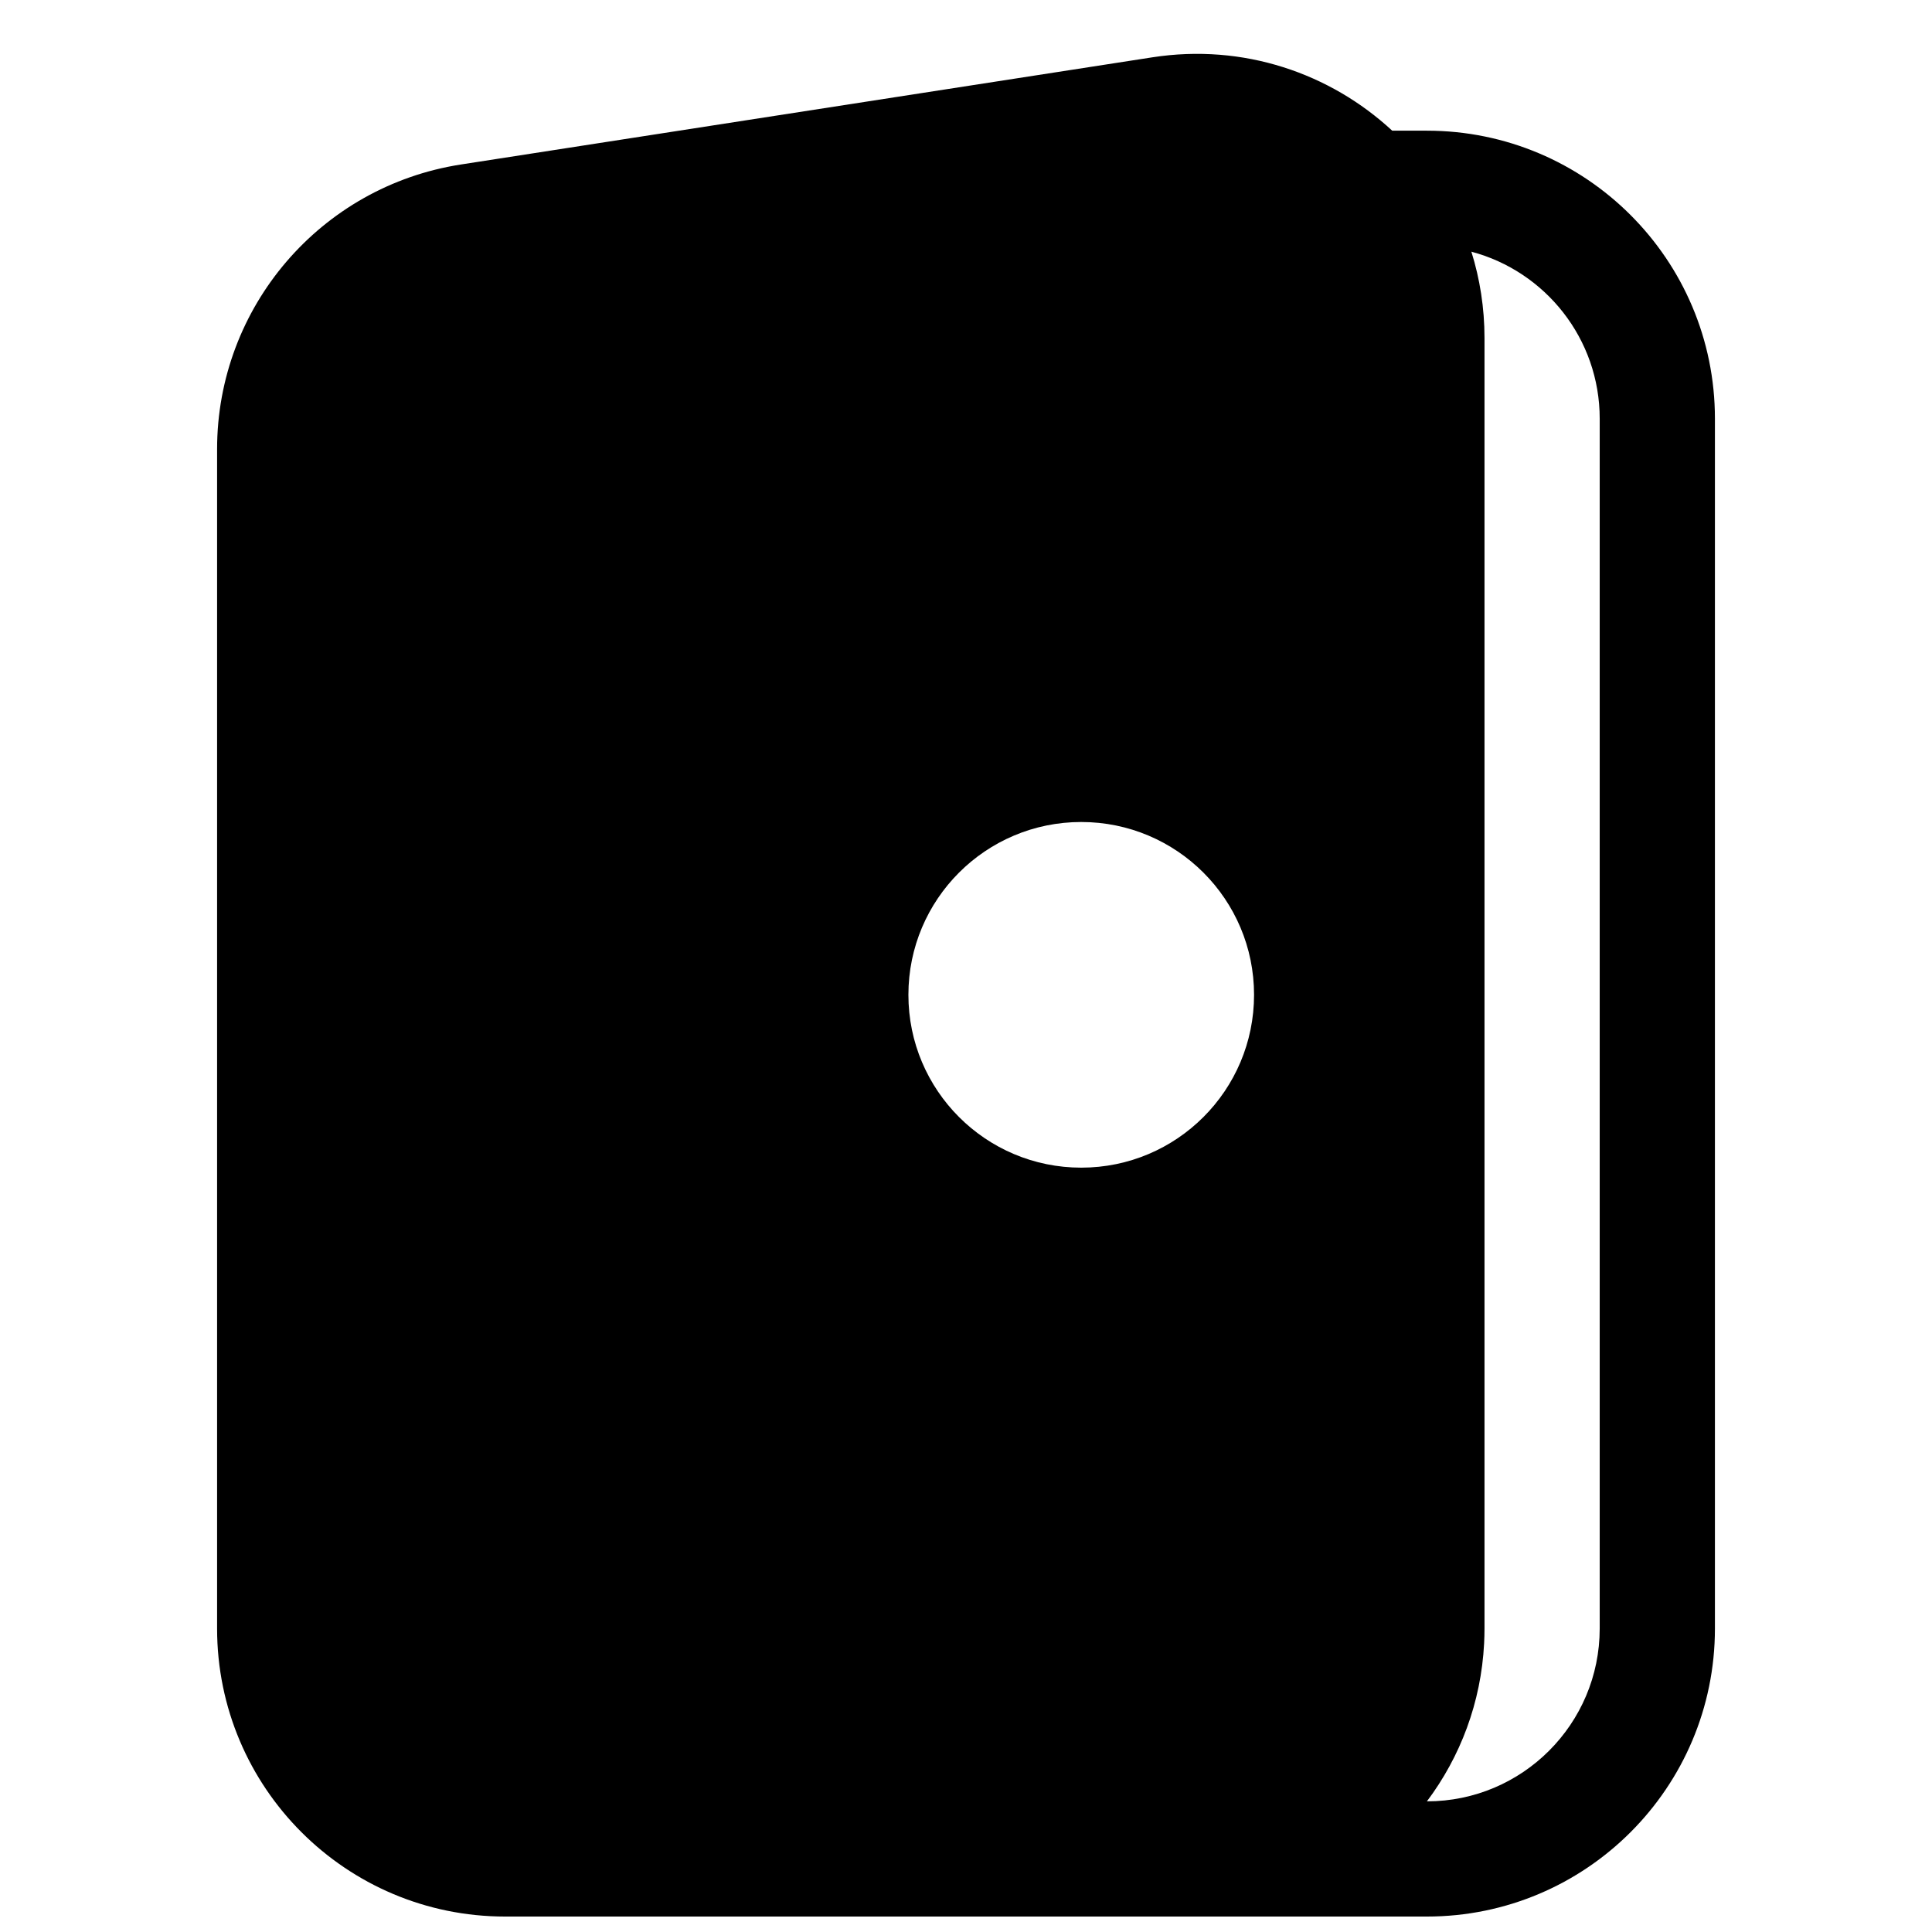 <?xml version="1.0" encoding="UTF-8"?>
<!-- Uploaded to: ICON Repo, www.iconrepo.com, Generator: ICON Repo Mixer Tools -->
<svg width="800px" height="800px" version="1.1" viewBox="144 144 512 512" xmlns="http://www.w3.org/2000/svg">
 <defs>
  <clipPath id="a">
   <path d="m201 158h398v493.9h-398z"/>
  </clipPath>
 </defs>
 <g clip-path="url(#a)">
  <path d="m449.38 159.19c24.199-3.75 47.168 4.254 63.57 19.441h9.188c42.16 0 76.336 34.176 76.336 76.332v320.61c0 42.156-34.176 76.332-76.336 76.332h-244.27c-42.16 0-76.336-34.176-76.336-76.332v-312.55c0-37.645 27.445-69.668 64.645-75.434zm87.926 420.31c0.066-1.301 0.102-2.609 0.102-3.926v-342.01c0-7.988-1.223-15.664-3.477-22.863 19.582 5.199 34.008 23.047 34.008 44.266v320.61c0 25.289-20.504 45.797-45.793 45.801 8.848-11.781 14.367-26.203 15.16-41.875zm-106.77-126.06c25.297 0 45.801-20.504 45.801-45.801 0-25.297-20.504-45.801-45.801-45.801-25.293 0-45.801 20.504-45.801 45.801 0 25.297 20.508 45.801 45.801 45.801z" fill-rule="evenodd"/>
 </g>
</svg>